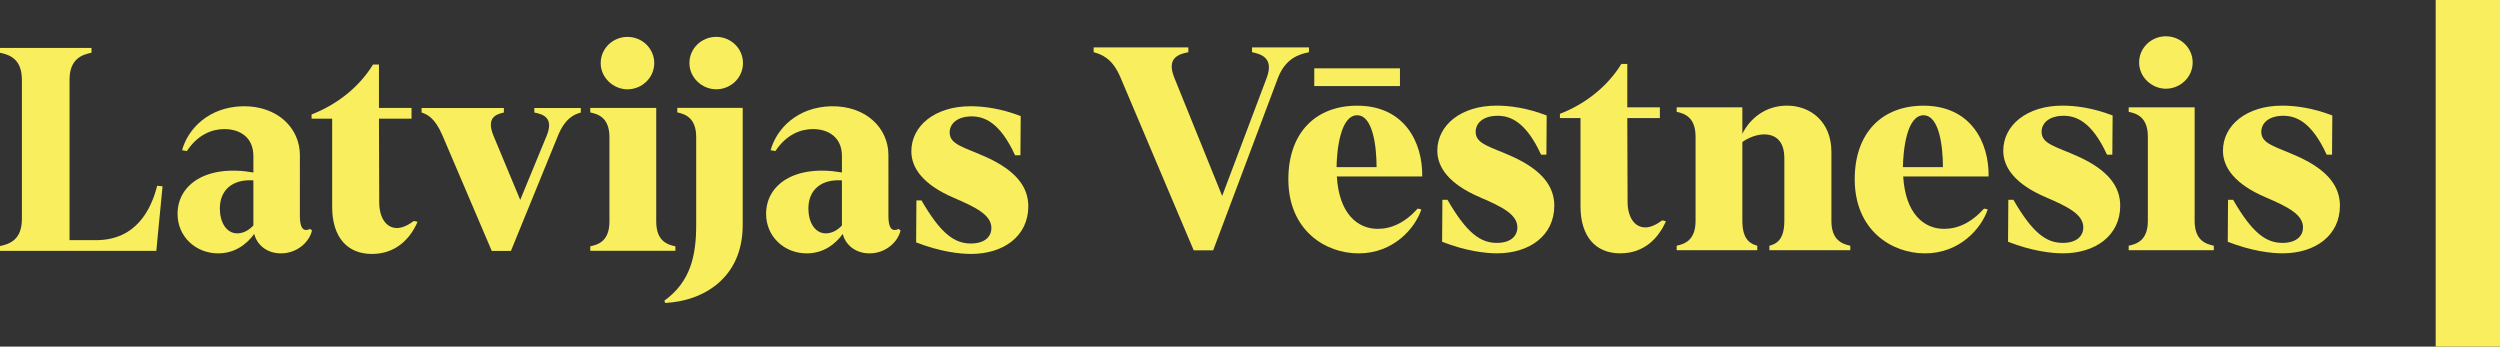 <svg xmlns="http://www.w3.org/2000/svg" viewBox="0 0 110 15.25">
    <rect x="0" y="0" width="110" height="15.25" fill="#333333" stroke="none"/>
    <path d="M0 0c1.019.211 2.389.667 2.389 3.092v10.504c0 2.424-1.37 2.881-2.389 3.091v.562h8.221V3.092C8.221.667 9.591.211 10.61 0v-.562H0Zm1.3 22.835c0 1.827 1.51 3.268 3.338 3.268 1.826 0 3.337-1.441 3.337-3.268 0-1.827-1.546-3.267-3.337-3.267-1.757 0-3.338 1.44-3.338 3.267"
          style="fill:#F9EF5E;fill-opacity:1;fill-rule:nonzero;stroke:none"
          transform="matrix(.353 0 0 -.353 93.662 10.811)"/>
    <path d="m0 0 .035 5.235h.632C3.057 1.089 4.778-.14 6.816-.14c1.721 0 2.564.843 2.564 1.932 0 1.616-1.897 2.565-4.673 3.759C.914 7.167-.598 9.24-.598 11.347c0 3.162 2.917 5.621 7.378 5.621 1.546 0 3.724-.245 6.254-1.229l-.035-4.883h-.668c-1.897 4.145-3.865 4.848-5.41 4.848-1.757 0-2.74-.878-2.74-2.002 0-1.547 1.826-1.828 4.672-3.127 3.584-1.652 5.129-3.654 5.129-6.078 0-3.724-3.092-5.937-7.132-5.937C5.375-1.44 2.986-1.159 0 0"
          style="fill:#F9EF5E;fill-opacity:1;fill-rule:nonzero;stroke:none"
          transform="matrix(.353 0 0 -.353 98.021 10.638)"/>
    <path d="M81.133 13.797h-2.83v15.25h2.83z"
          style="fill:#F9EF5E;fill-opacity:1;fill-rule:nonzero;stroke:none;stroke-width:.353"
          transform="translate(28.867 -13.797)"/>
    <path d="m0 0-.668-6.886-.105-1.159h-19.499v.597c1.16.246 2.74.737 2.74 3.372V13.28c0 2.635-1.58 3.127-2.74 3.373v.597h11.418v-.597c-1.159-.246-2.74-.738-2.74-3.373V-6.711h3.302c5.059 0 6.887 3.9 7.624 6.781z"
          style="fill:#F9EF5E;fill-opacity:1;fill-rule:nonzero;stroke:none"
          transform="matrix(.353 0 0 -.353 7.152 8.198)"/>
    <path d="M0 0c-.351-1.476-1.897-2.845-3.864-2.845-1.722 0-2.987 1.018-3.338 2.423-.949-1.299-2.424-2.423-4.497-2.423-2.776 0-5.059 2.072-5.059 4.918 0 3.688 3.619 6.183 9.451 5.164V9.31c0 2.284-1.652 3.337-3.619 3.337-1.511 0-3.303-.667-4.673-2.74l-.597.106c.738 2.669 3.302 5.375 7.554 5.48 4.391.07 7.131-2.775 7.131-6.077V1.862c0-.948.141-1.792.773-1.792.14 0 .352.035.492.141zm-7.307.633v5.621c-2.6.175-4.181-1.195-4.181-3.514 0-1.651.772-3.091 2.178-3.091.843 0 1.546.491 2.003.984"
          style="fill:#F9EF5E;fill-opacity:1;fill-rule:nonzero;stroke:none"
          transform="matrix(.353 0 0 -.353 13.728 10.144)"/>
    <path d="M0 0c-.914-2.108-2.705-4.005-5.692-4.005-3.056 0-4.953 2.073-4.953 5.866v10.997h-2.565v.527c2.916 1.125 5.797 3.197 7.659 6.218h.738v-5.41h4.061v-1.335h-4.061l.035-10.434c0-1.827.808-3.197 2.214-3.197.632 0 1.334.316 2.107.878z"
          style="fill:#F9EF5E;fill-opacity:1;fill-rule:nonzero;stroke:none"
          transform="matrix(.353 0 0 -.353 18.373 9.76)"/>
    <path d="M0 0c-.737-.211-1.932-.633-2.845-2.881L-8.712-17.25h-2.389L-17.25-2.845C-18.198-.633-19.182-.211-19.849 0v.562h10.258V0c-.983-.211-2.213-.633-1.3-2.881l3.338-8.01 3.302 8.01C-3.337-.633-4.708-.211-5.796 0v.562H0Z"
          style="fill:#F9EF5E;fill-opacity:1;fill-rule:nonzero;stroke:none"
          transform="matrix(.353 0 0 -.353 25.556 4.951)"/>
    <path d="M0 0c1.019.211 2.389.667 2.389 3.092v10.504c0 2.424-1.37 2.881-2.389 3.092v.562h8.221V3.092C8.221.667 9.591.211 10.61 0v-.562H0Zm1.3 22.836c0 1.826 1.511 3.267 3.338 3.267 1.826 0 3.337-1.441 3.337-3.267 0-1.827-1.546-3.267-3.337-3.267-1.757 0-3.338 1.44-3.338 3.267"
          style="fill:#F9EF5E;fill-opacity:1;fill-rule:nonzero;stroke:none"
          transform="matrix(.353 0 0 -.353 25.972 10.838)"/>
    <path d="M0 0c3.267 2.354 3.97 5.621 3.97 9.415v10.962c0 2.424-1.37 2.881-2.354 3.091v.562h8.151V9.415C9.767 2.74 4.743-.07.105-.281Zm3.127 29.617c0 1.826 1.51 3.267 3.337 3.267 1.828 0 3.338-1.441 3.338-3.267 0-1.827-1.51-3.268-3.338-3.268-1.756 0-3.337 1.441-3.337 3.268"
          style="fill:#F9EF5E;fill-opacity:1;fill-rule:nonzero;stroke:none"
          transform="matrix(.353 0 0 -.353 29.231 13.23)"/>
    <path d="M0 0c-.351-1.476-1.897-2.845-3.864-2.845-1.722 0-2.987 1.018-3.338 2.423-.949-1.299-2.424-2.423-4.497-2.423-2.776 0-5.059 2.072-5.059 4.918 0 3.688 3.619 6.183 9.451 5.164V9.31c0 2.284-1.652 3.337-3.619 3.337-1.511 0-3.303-.667-4.673-2.74l-.597.106c.738 2.669 3.302 5.375 7.554 5.48 4.391.07 7.131-2.775 7.131-6.077V1.862c0-.948.141-1.792.773-1.792.141 0 .352.035.492.141zm-7.307.633v5.621c-2.6.175-4.181-1.195-4.181-3.514 0-1.651.773-3.091 2.178-3.091.843 0 1.546.491 2.003.984"
          style="fill:#F9EF5E;fill-opacity:1;fill-rule:nonzero;stroke:none"
          transform="matrix(.353 0 0 -.353 39.624 10.144)"/>
    <path d="m0 0 .035 5.235h.632C3.056 1.089 4.778-.14 6.816-.14c1.721 0 2.564.843 2.564 1.932 0 1.616-1.897 2.565-4.672 3.759C.914 7.167-.597 9.24-.597 11.348c0 3.162 2.916 5.621 7.377 5.621 1.546 0 3.724-.246 6.254-1.23l-.035-4.883h-.667c-1.898 4.145-3.865 4.848-5.411 4.848-1.757 0-2.741-.878-2.741-2.002 0-1.546 1.828-1.827 4.673-3.127 3.584-1.652 5.129-3.654 5.129-6.078 0-3.724-3.091-5.937-7.131-5.937C5.375-1.44 2.986-1.159 0 0"
          style="fill:#F9EF5E;fill-opacity:1;fill-rule:nonzero;stroke:none"
          transform="matrix(.353 0 0 -.353 40.31 10.665)"/>
    <path d="M0 0c-1.195-.246-2.916-.738-3.864-3.197l-8.08-21.5h-2.424l-9.135 21.57C-24.522-.703-25.927-.246-26.84 0v.597h11.804V0c-1.229-.246-2.74-.703-1.756-3.162l5.972-14.755 5.551 14.72C-4.356-.738-5.902-.246-7.097 0v.597H0Z"
          style="fill:#F9EF5E;fill-opacity:1;fill-rule:nonzero;stroke:none"
          transform="matrix(.353 0 0 -.353 57.595 2.297)"/>
    <path d="M0 0h-10.645c.281-4.672 2.6-6.534 5.094-6.534 1.687 0 3.373.737 4.989 2.53l.457-.106C-.878-6.429-3.548-9.591-7.94-9.591c-4.145 0-8.747 2.881-8.747 9.24 0 5.796 3.407 9.169 8.572 9.169C-2.214 8.818.07 4.251 0 0m-2.776 11.263h-10.68v2.213h10.68zM-5.691 1.16c0 2.459-.422 6.464-2.424 6.464-2.073 0-2.53-4.286-2.565-6.464z"
          style="fill:#F9EF5E;fill-opacity:1;fill-rule:nonzero;stroke:none"
          transform="matrix(.353 0 0 -.353 62.578 7.763)"/>
    <path d="m0 0 .035 5.235h.632C3.057 1.089 4.778-.14 6.816-.14c1.721 0 2.564.843 2.564 1.932 0 1.616-1.897 2.565-4.673 3.759C.914 7.167-.598 9.24-.598 11.347c0 3.162 2.917 5.621 7.378 5.621 1.546 0 3.724-.245 6.254-1.229l-.035-4.883h-.668c-1.897 4.145-3.865 4.848-5.41 4.848-1.757 0-2.74-.878-2.74-2.002 0-1.547 1.826-1.828 4.672-3.127 3.584-1.652 5.129-3.654 5.129-6.078 0-3.724-3.091-5.937-7.131-5.937C5.375-1.44 2.986-1.159 0 0"
          style="fill:#F9EF5E;fill-opacity:1;fill-rule:nonzero;stroke:none"
          transform="matrix(.353 0 0 -.353 63.453 10.638)"/>
    <path d="M0 0c-.914-2.108-2.705-4.005-5.691-4.005-3.056 0-4.954 2.073-4.954 5.866v10.997h-2.564v.527c2.915 1.124 5.796 3.197 7.658 6.218h.738v-5.41h4.061v-1.335h-4.061l.035-10.434c0-1.827.808-3.197 2.214-3.197.632 0 1.335.316 2.107.878z"
          style="fill:#F9EF5E;fill-opacity:1;fill-rule:nonzero;stroke:none"
          transform="matrix(.353 0 0 -.353 73.3 9.733)"/>
    <path d="M0 0c0-2.424 1.37-2.881 2.354-3.092v-.562H-7.729v.562c.808.211 1.862.668 1.862 3.092v7.799c0 2.179-1.089 2.951-2.459 2.986-.984 0-1.967-.386-2.775-.948V0c0-2.424 1.089-2.881 1.862-3.092v-.562h-10.048v.562c.984.211 2.354.668 2.354 3.092v10.504c0 2.424-1.37 2.881-2.354 3.092v.562h8.186v-3.302c.878 1.791 2.775 3.512 5.55 3.512C-2.564 14.368 0 12.331 0 8.607Z"
          style="fill:#F9EF5E;fill-opacity:1;fill-rule:nonzero;stroke:none"
          transform="matrix(.353 0 0 -.353 80.582 9.72)"/>
    <path d="M0 0h-10.645c.281-4.672 2.6-6.534 5.094-6.534 1.687 0 3.373.737 4.989 2.53l.457-.106C-.878-6.429-3.548-9.591-7.94-9.591c-4.145 0-8.747 2.881-8.747 9.24 0 5.796 3.407 9.169 8.571 9.169C-2.214 8.818.07 4.251 0 0m-5.691 1.16c0 2.459-.422 6.464-2.425 6.464-2.072 0-2.529-4.286-2.564-6.464z"
          style="fill:#F9EF5E;fill-opacity:1;fill-rule:nonzero;stroke:none"
          transform="matrix(.353 0 0 -.353 87.498 7.763)"/>
    <path d="m0 0 .035 5.235h.632C3.056 1.089 4.778-.14 6.816-.14c1.721 0 2.564.843 2.564 1.932 0 1.616-1.897 2.565-4.673 3.759C.914 7.167-.597 9.24-.597 11.347c0 3.162 2.916 5.621 7.377 5.621 1.546 0 3.724-.245 6.254-1.229l-.035-4.883h-.668c-1.897 4.145-3.865 4.848-5.41 4.848-1.757 0-2.741-.878-2.741-2.002 0-1.547 1.827-1.828 4.673-3.127 3.584-1.652 5.129-3.654 5.129-6.078 0-3.724-3.091-5.937-7.131-5.937C5.375-1.44 2.986-1.159 0 0"
          style="fill:#F9EF5E;fill-opacity:1;fill-rule:nonzero;stroke:none"
          transform="matrix(.353 0 0 -.353 88.354 10.638)"/>
</svg>